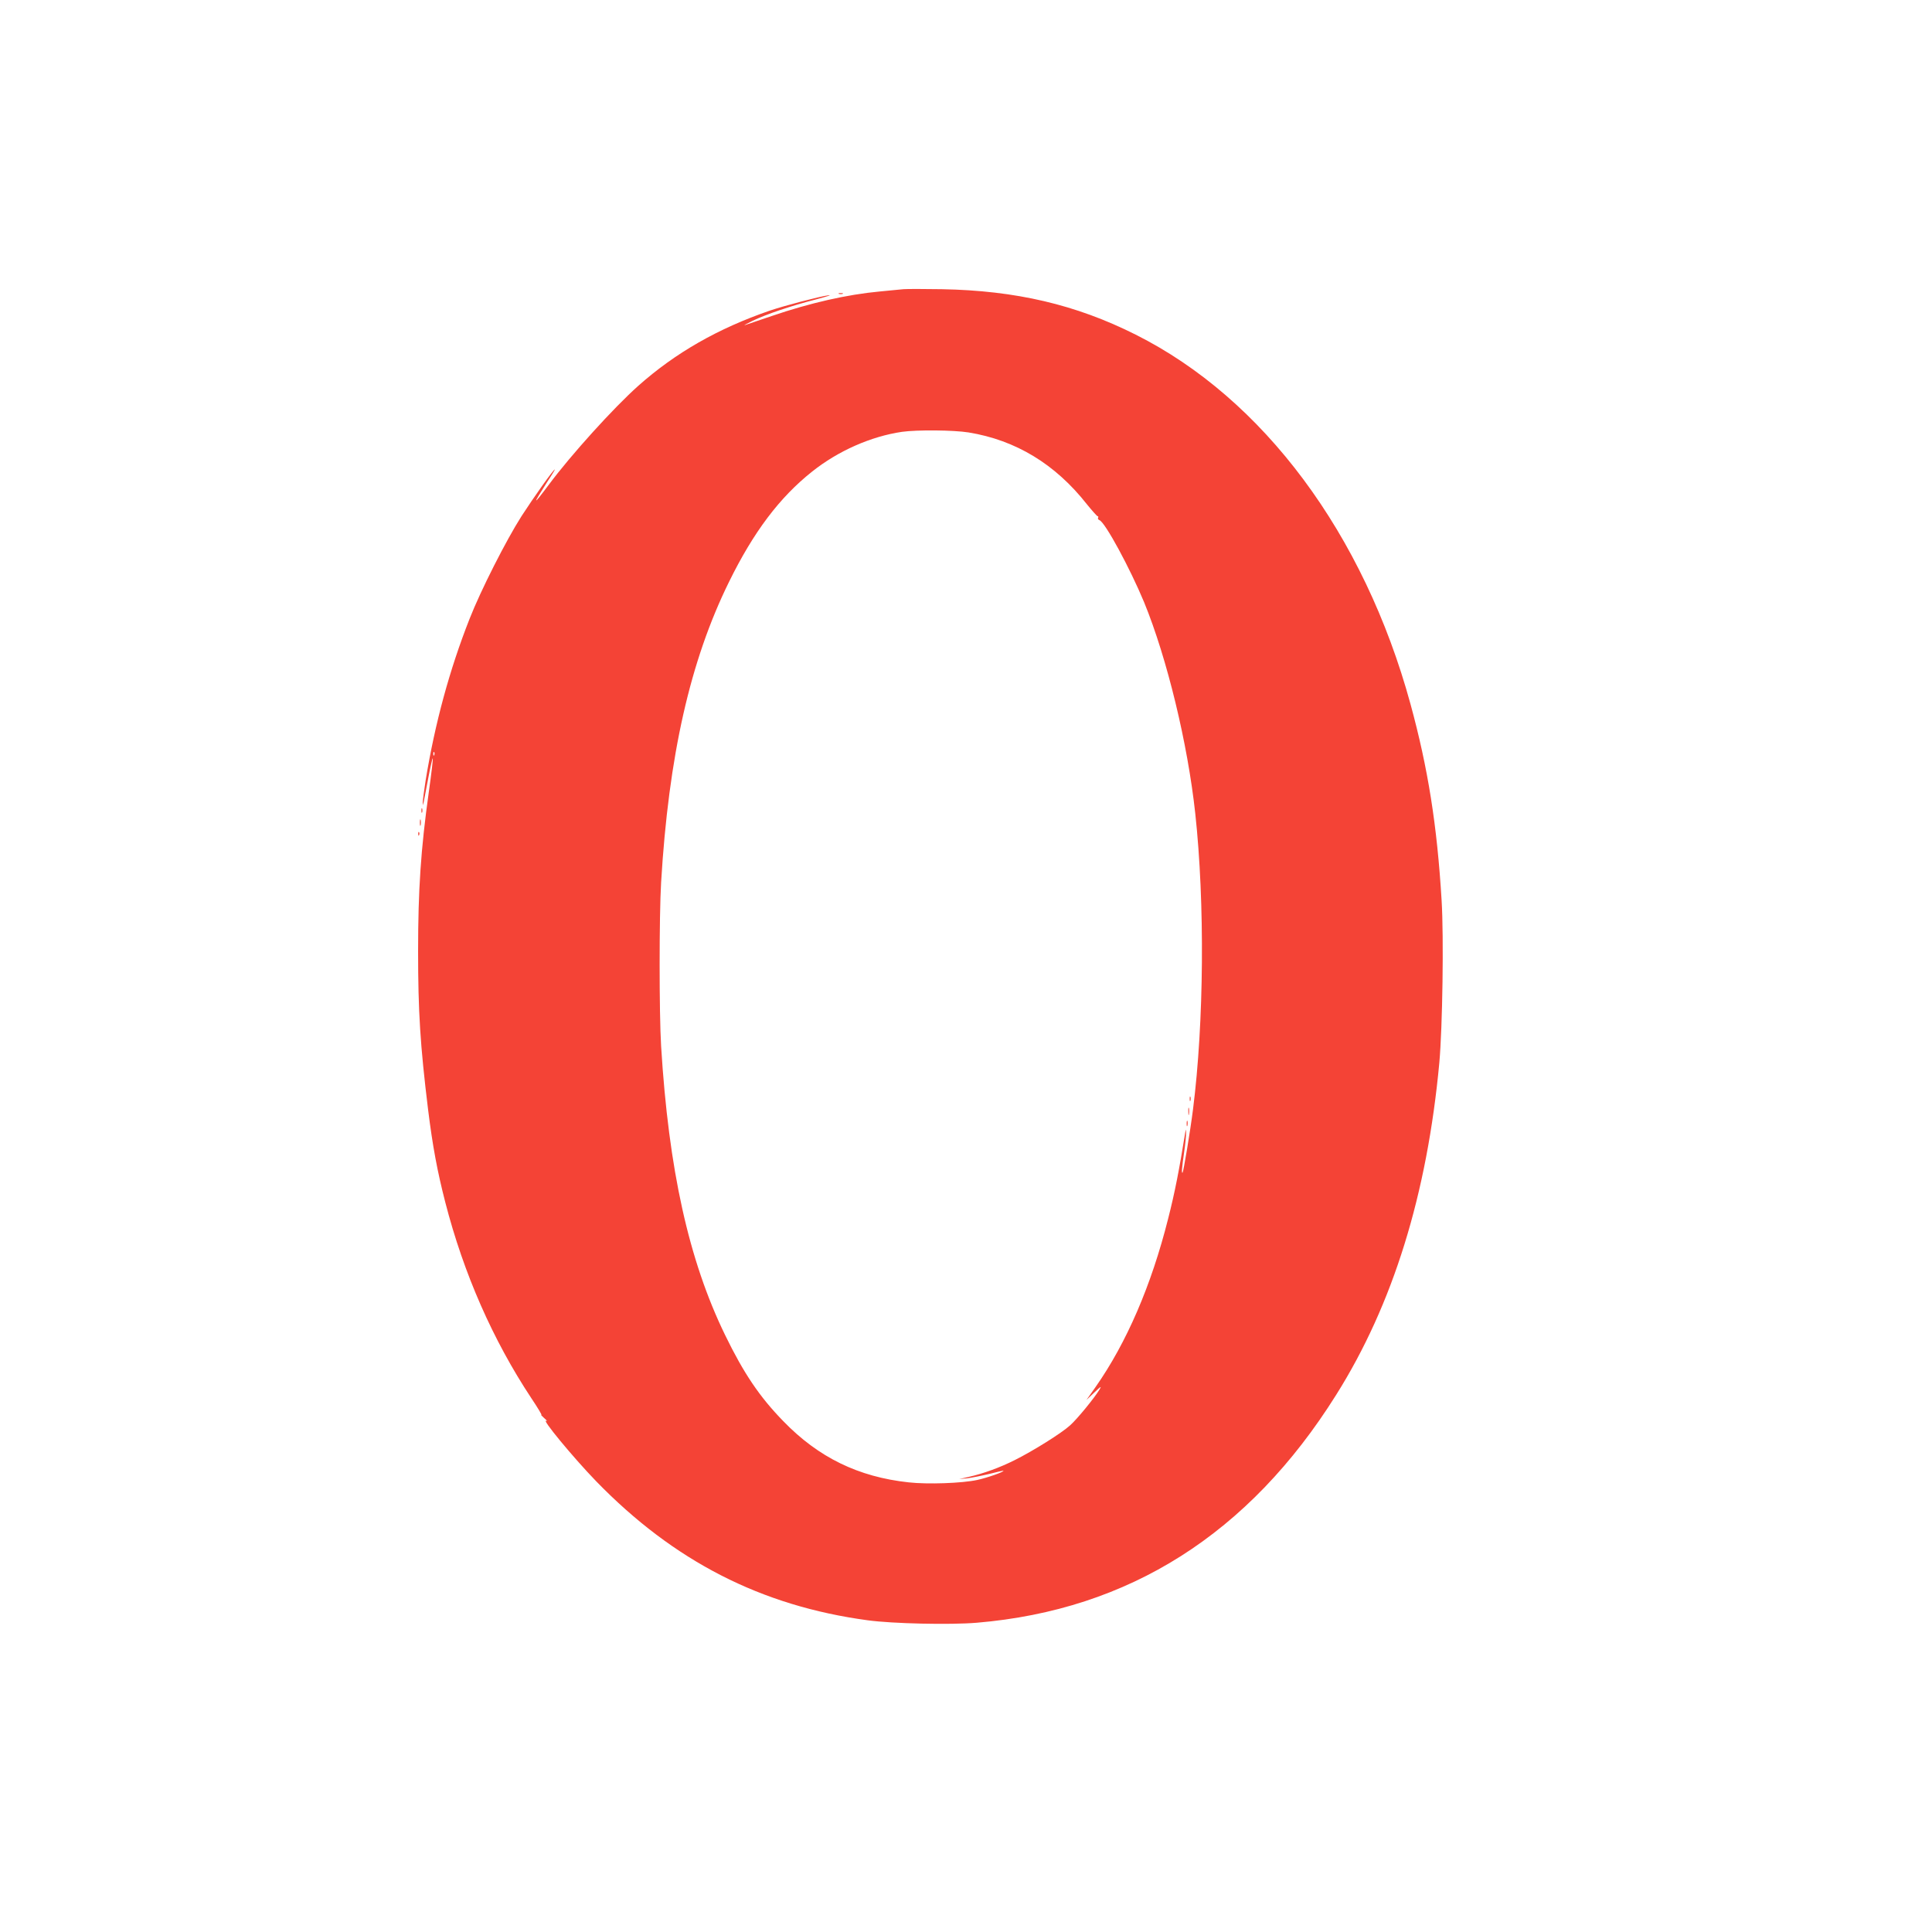 <?xml version="1.0" standalone="no"?>
<!DOCTYPE svg PUBLIC "-//W3C//DTD SVG 20010904//EN"
 "http://www.w3.org/TR/2001/REC-SVG-20010904/DTD/svg10.dtd">
<svg version="1.0" xmlns="http://www.w3.org/2000/svg"
 width="1280pt" height="1280pt" viewBox="0 0 1280 1280"
 preserveAspectRatio="xMidYMid meet">
<g transform="translate(0,1280) scale(0.1,-0.1)"
fill="#f44336" stroke="none">
<path d="M5985 10884 c-22 -2 -92 -9 -155 -15 -217 -20 -464 -76 -718 -163
-87 -30 -166 -56 -177 -60 -11 -3 12 9 50 28 91 44 257 100 420 142 72 19 110
31 85 28 -64 -9 -289 -68 -390 -102 -343 -118 -626 -280 -871 -498 -164 -146
-446 -458 -592 -654 -109 -146 -112 -140 -11 18 30 45 52 82 50 82 -9 0 -141
-186 -221 -310 -102 -160 -270 -491 -344 -680 -132 -335 -229 -690 -291 -1070
-11 -69 -19 -134 -19 -145 l1 -20 5 20 c2 11 16 82 30 158 14 75 28 135 30
133 3 -2 -9 -102 -26 -223 -53 -379 -71 -650 -71 -1053 0 -403 14 -624 66
-1050 30 -242 61 -409 114 -615 122 -474 316 -914 570 -1298 43 -64 73 -115
67 -111 -7 3 2 -6 18 -21 17 -14 23 -23 15 -19 -40 21 177 -242 330 -400 514
-529 1093 -826 1800 -921 162 -22 545 -31 722 -16 1008 85 1803 589 2380 1509
377 599 603 1330 684 2202 21 235 30 832 15 1075 -30 498 -90 875 -206 1300
-308 1127 -975 2024 -1821 2448 -396 199 -794 292 -1284 301 -118 2 -233 2
-255 0z m432 -949 c313 -51 575 -210 784 -476 35 -43 67 -79 71 -79 5 0 6 -5
3 -10 -3 -6 1 -13 9 -16 38 -14 203 -320 296 -544 152 -371 289 -937 339
-1400 64 -591 58 -1385 -15 -1960 -18 -143 -63 -412 -69 -419 -8 -7 -5 29 10
134 8 55 14 114 13 130 -1 26 -1 27 -5 5 -40 -249 -69 -399 -114 -575 -111
-441 -275 -821 -481 -1115 l-60 -85 53 50 c44 42 49 45 33 18 -35 -57 -146
-193 -194 -236 -57 -52 -244 -169 -368 -231 -98 -49 -204 -88 -305 -111 l-62
-14 55 5 c30 4 95 17 145 29 49 13 91 22 93 21 6 -7 -108 -47 -173 -61 -101
-22 -330 -30 -455 -16 -333 36 -598 165 -831 406 -157 161 -262 317 -385 570
-241 495 -374 1097 -424 1915 -13 215 -13 863 0 1083 50 839 192 1468 450
1992 162 330 335 560 551 731 172 137 390 233 595 263 99 14 341 12 441 -4z
m-3540 -2137 c-3 -8 -6 -5 -6 6 -1 11 2 17 5 13 3 -3 4 -12 1 -19z"/>
<path d="M7882 5520 c0 -14 2 -19 5 -12 2 6 2 18 0 25 -3 6 -5 1 -5 -13z"/>
<path d="M7873 5435 c0 -22 2 -30 4 -17 2 12 2 30 0 40 -3 9 -5 -1 -4 -23z"/>
<path d="M7862 5355 c0 -16 2 -22 5 -12 2 9 2 23 0 30 -3 6 -5 -1 -5 -18z"/>
<path d="M5558 10853 c6 -2 18 -2 25 0 6 3 1 5 -13 5 -14 0 -19 -2 -12 -5z"/>
<path d="M2792 7430 c0 -14 2 -19 5 -12 2 6 2 18 0 25 -3 6 -5 1 -5 -13z"/>
<path d="M2782 7350 c0 -19 2 -27 5 -17 2 9 2 25 0 35 -3 9 -5 1 -5 -18z"/>
<path d="M2771 7274 c0 -11 3 -14 6 -6 3 7 2 16 -1 19 -3 4 -6 -2 -5 -13z"/>
</g>
</svg>
